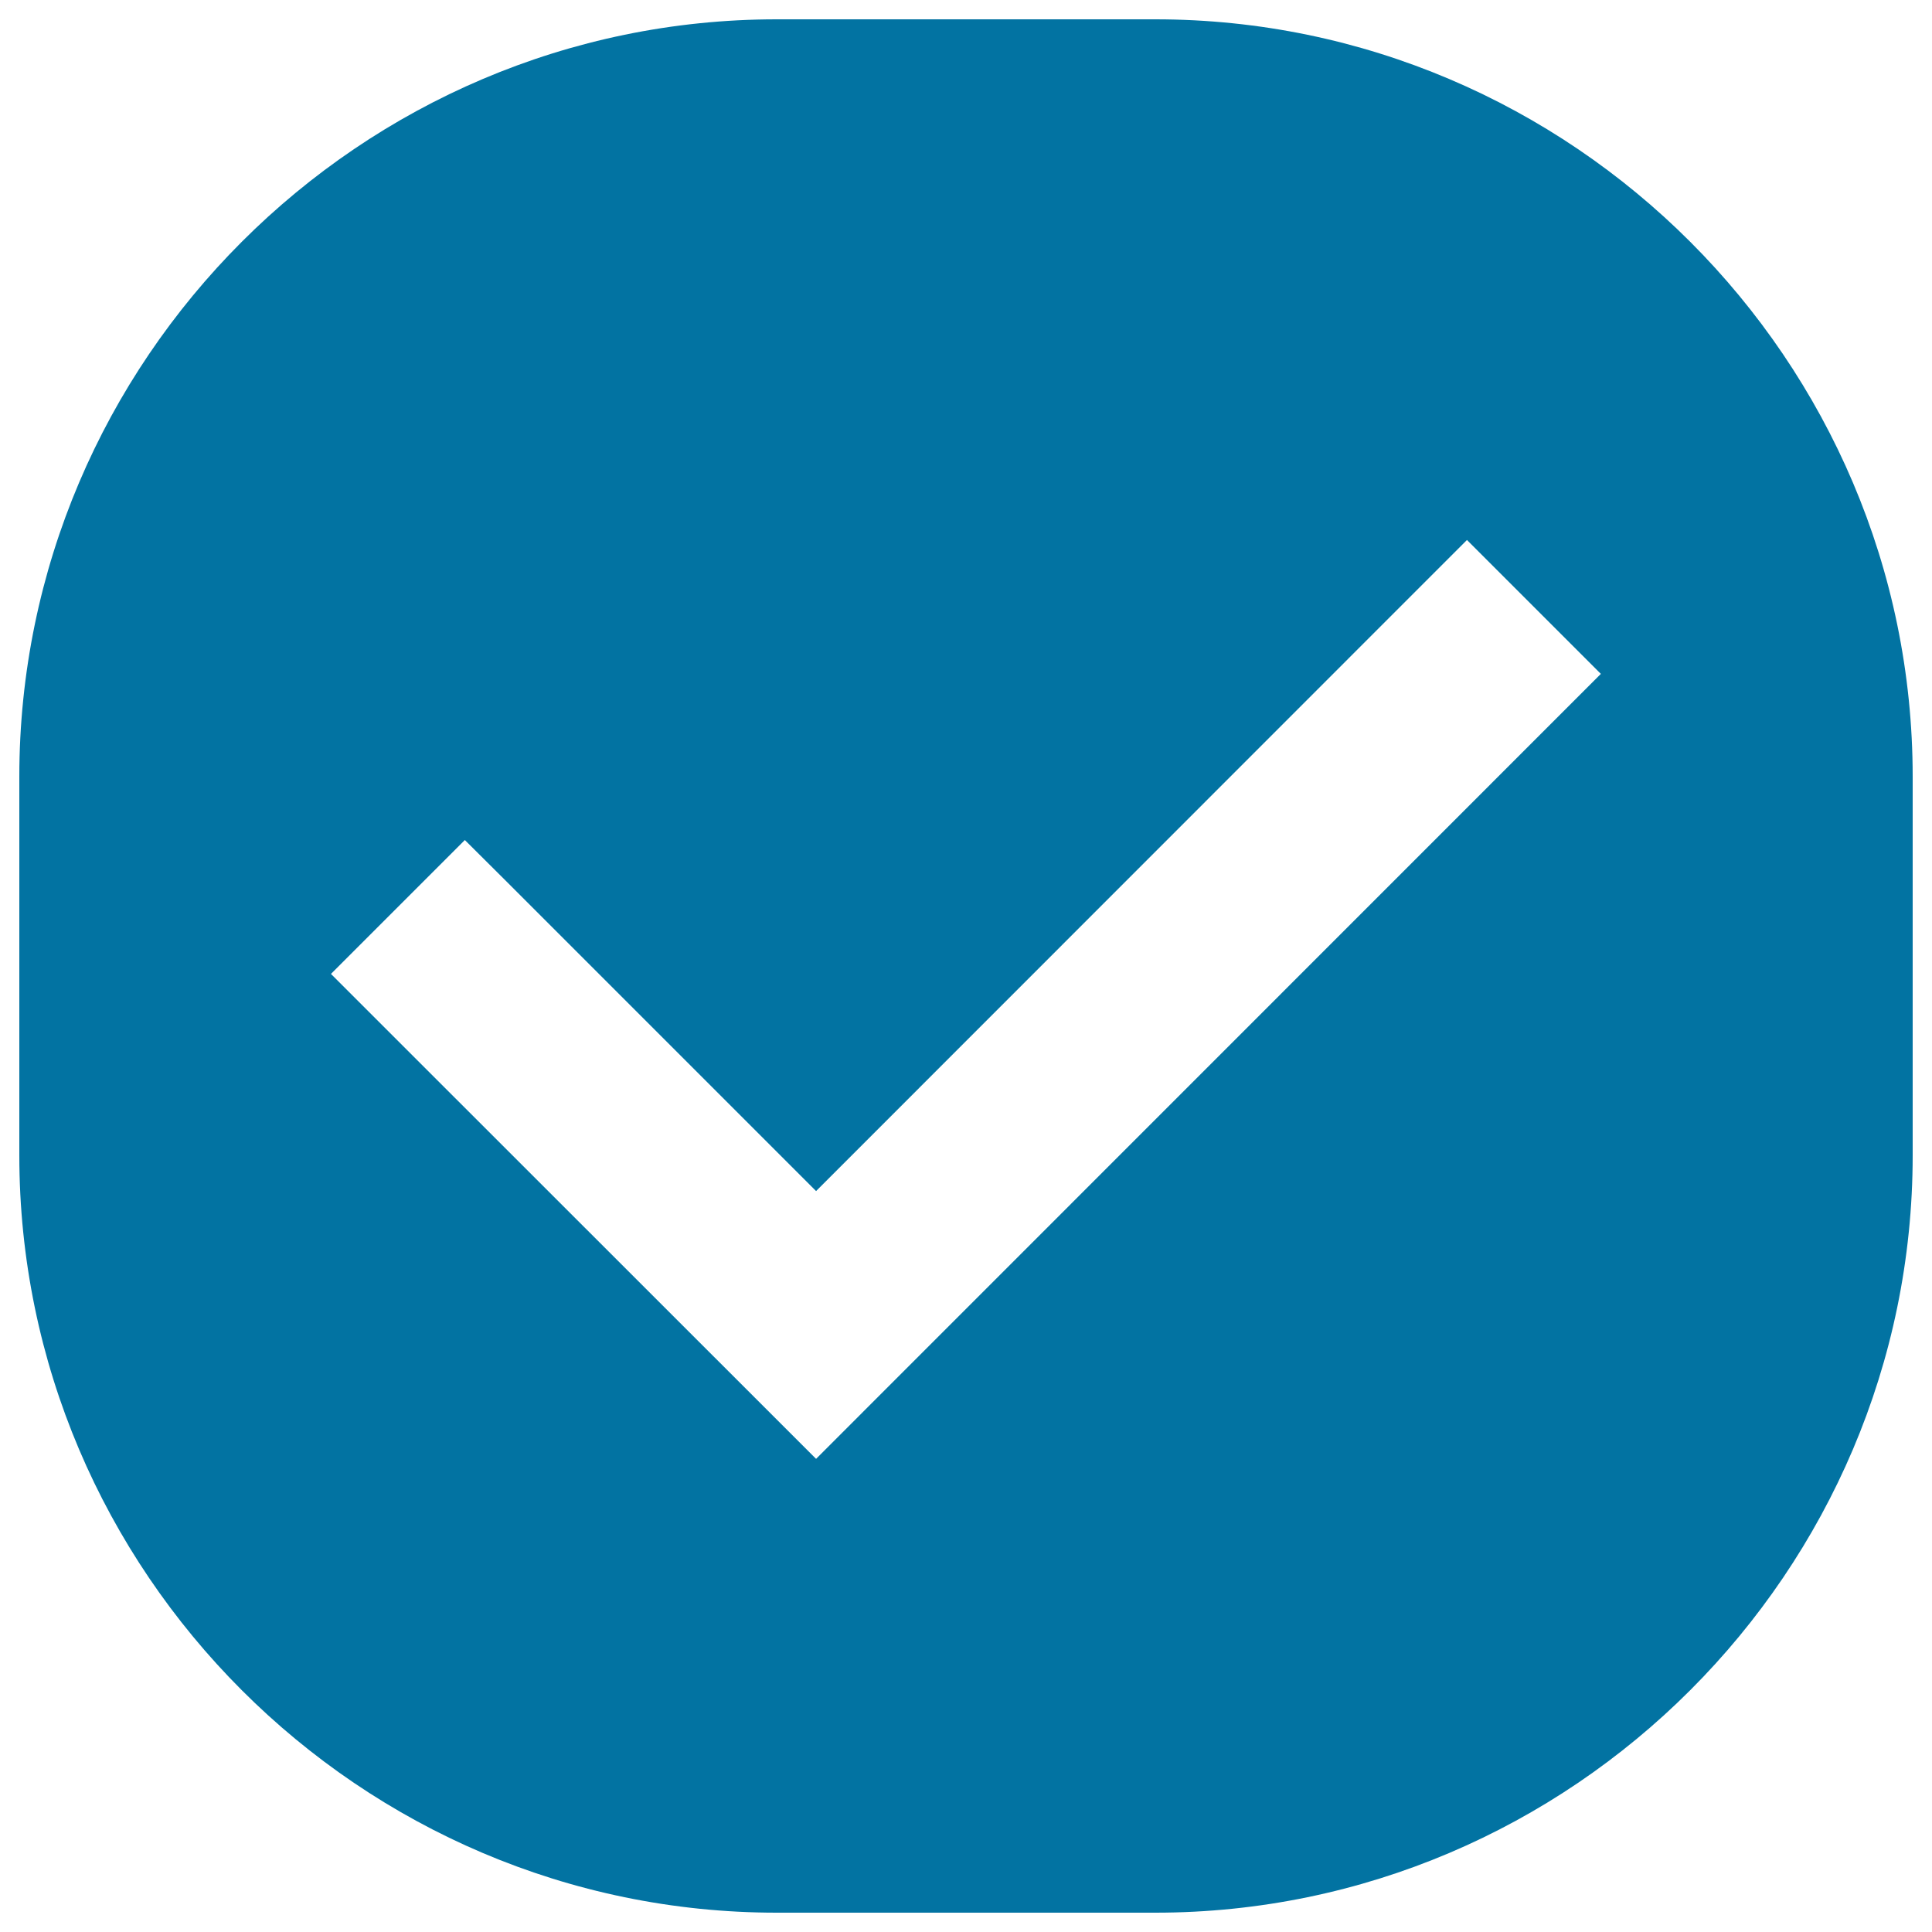 <svg xmlns="http://www.w3.org/2000/svg" viewBox="0 0 1000 1000" style="fill:#0273a2">
<title>Approve Sign In A Black Rounded Square Shape SVG icon</title>
<g><path d="M598,10H402C186.4,10,10,186.4,10,402v196c0,215.6,176.4,392,392,392h196c215.6,0,392-176.4,392-392V402C990,186.4,813.6,10,598,10z M422.4,755.1l-251.1-251l69.3-69.3l20.3,20.2l161.5,161.5L699.8,339l59.5-59.5l69.3,69.3L422.4,755.1z"/></g>
</svg>
